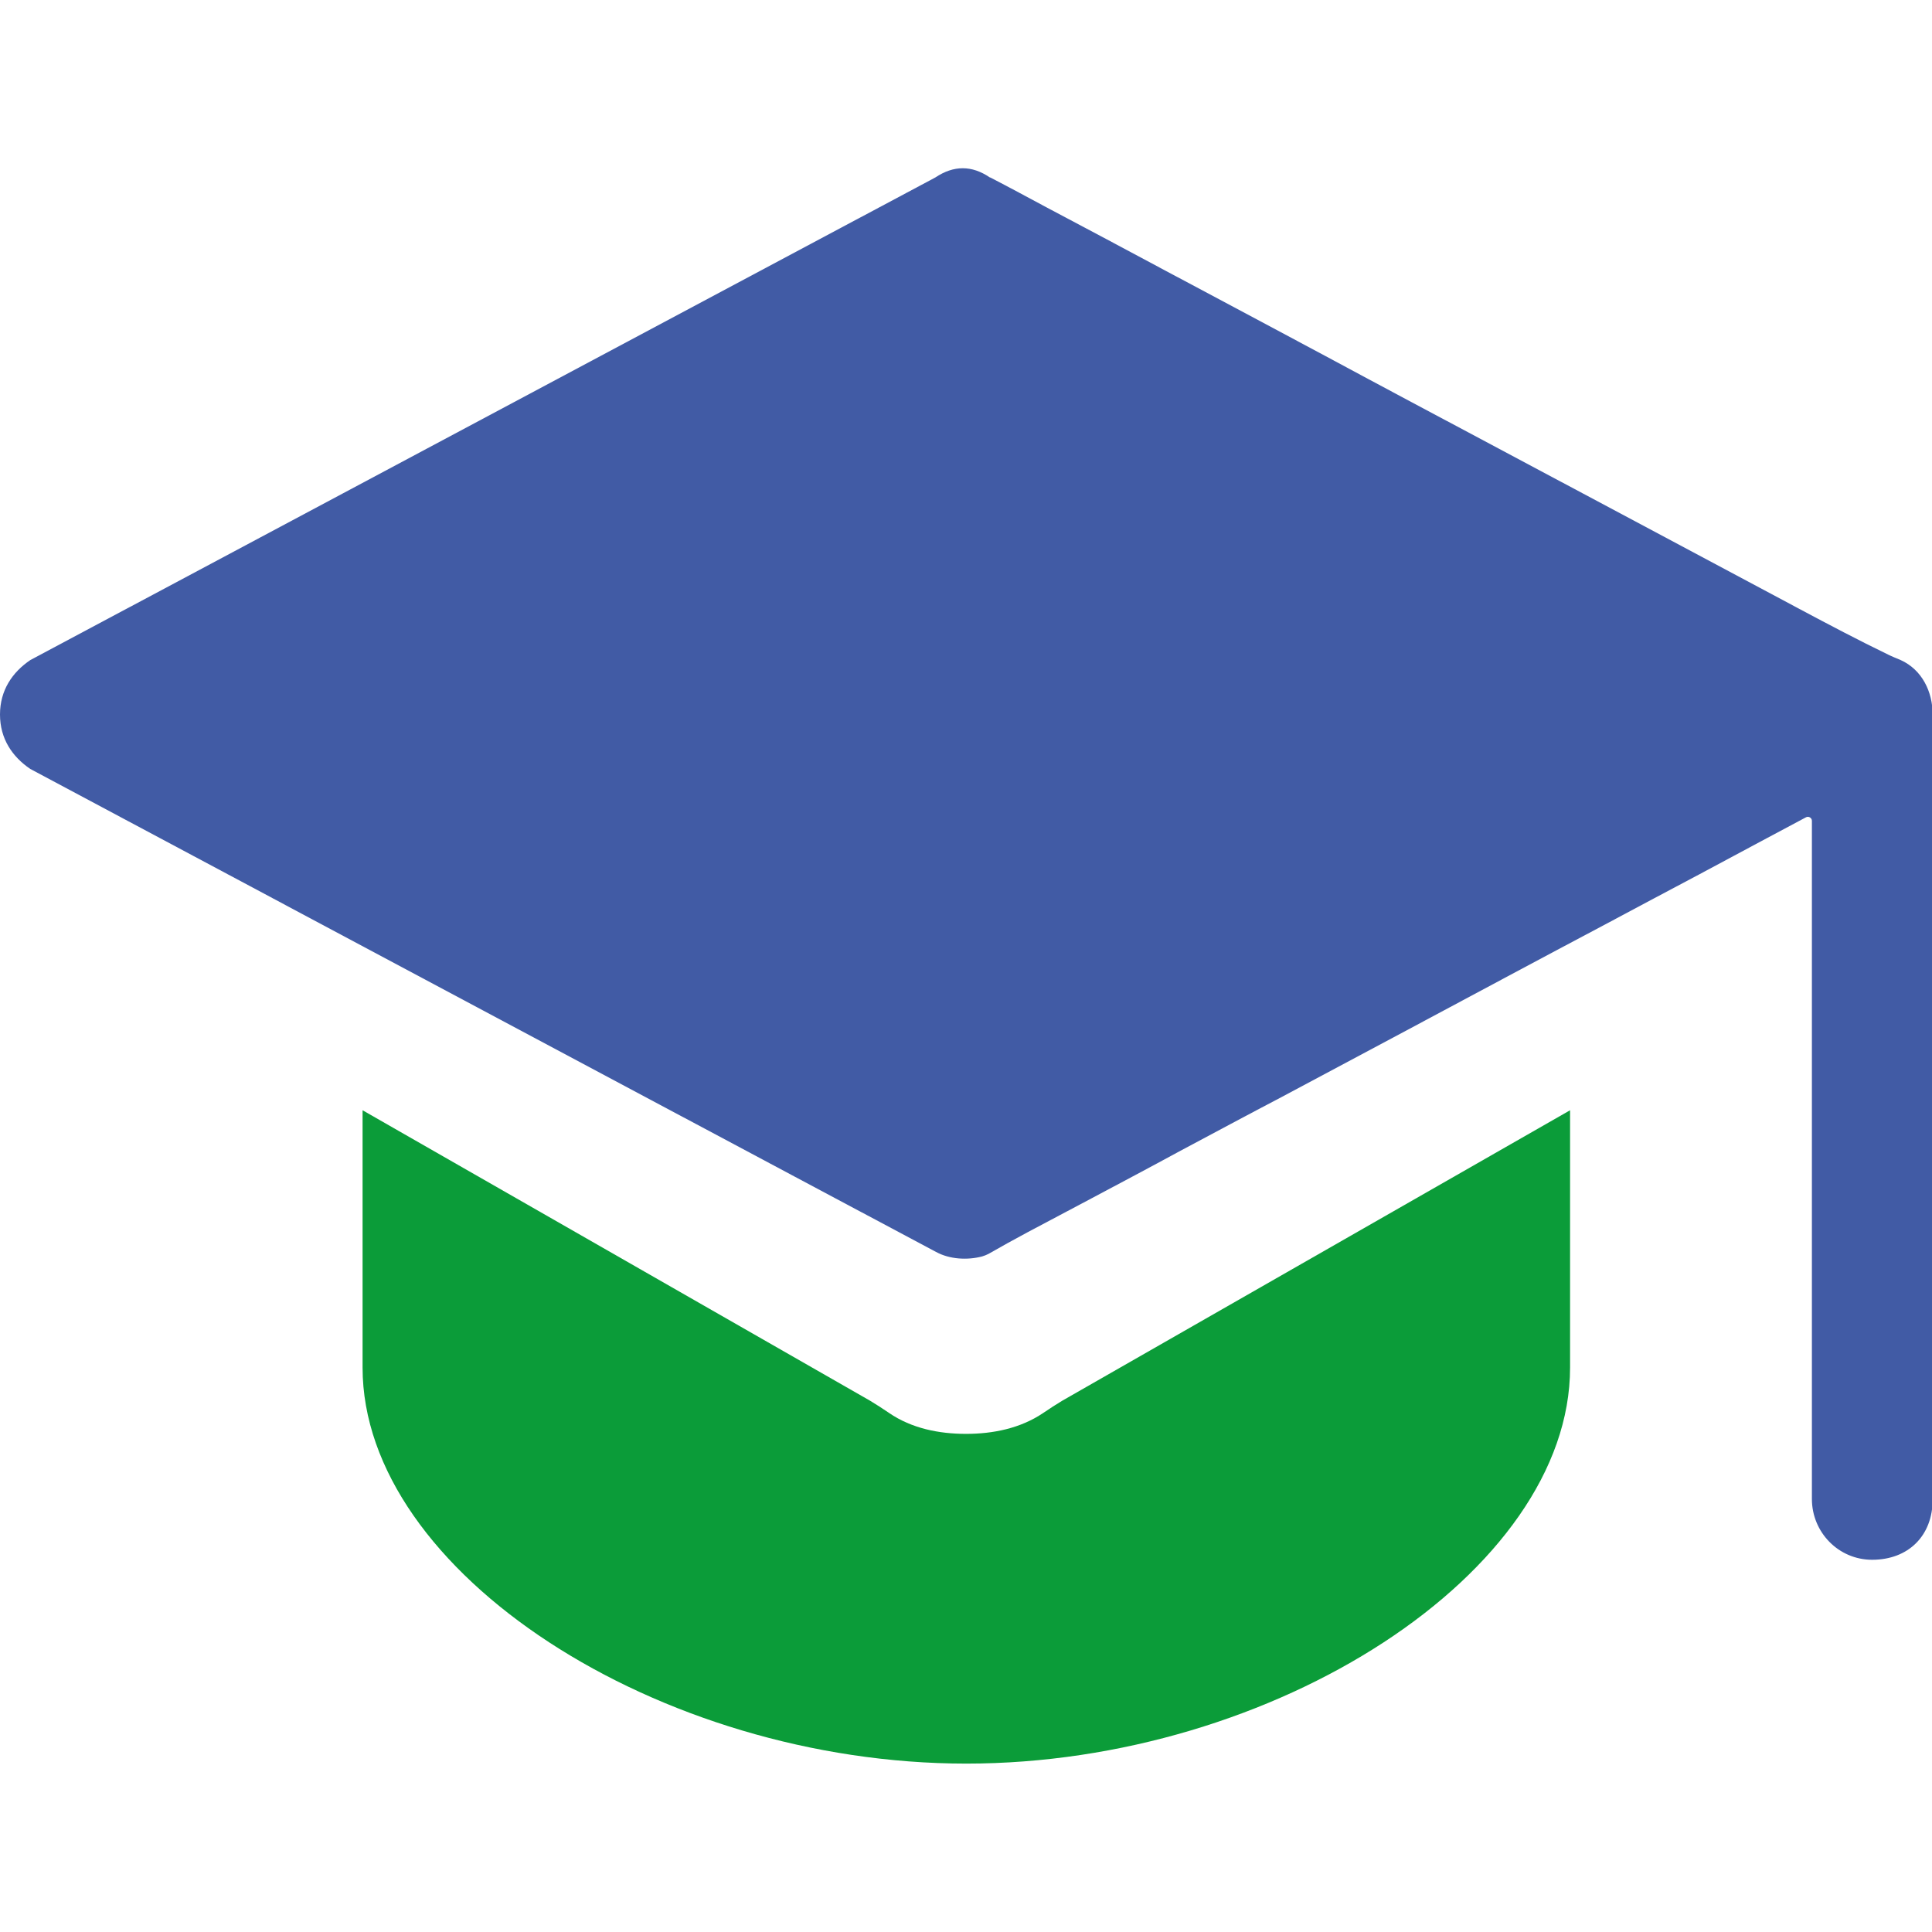 <?xml version="1.0" encoding="utf-8"?>
<!-- Generator: Adobe Illustrator 28.2.0, SVG Export Plug-In . SVG Version: 6.00 Build 0)  -->
<svg version="1.1" id="Слой_1" xmlns="http://www.w3.org/2000/svg" xmlns:xlink="http://www.w3.org/1999/xlink" x="0px" y="0px"
	 viewBox="0 0 600 600" style="enable-background:new 0 0 600 600;" xml:space="preserve">
<style type="text/css">
	.st0{fill:#415BA5;}
	.st1{fill:#0B9C39;}
</style>
<g>
	<path class="st0" d="M586.4,203.3c-9.3-4.5-18.4-9.3-27.6-14.2c-13.9-7.4-27.7-14.8-41.6-22.2c-17.2-9.2-34.4-18.3-51.6-27.5
		c-18-9.6-36.1-19.2-54.1-28.9c-16.4-8.8-32.8-17.5-49.3-26.3c-12.3-6.6-24.7-13.2-37-19.7c-5.8-3.1-11.5-6.2-17.3-9.2
		c-0.2-0.1-0.3-0.2-0.5-0.2c-5.6-3.8-11.2-3.8-16.9,0L9.4,205c-5.6,3.8-9.4,9.4-9.4,16.9c0,7.5,3.8,13.1,9.4,16.9
		c0,0,281,149.9,281.3,150c4.2,2.3,9.7,2.6,14.3,1.4c0.7-0.2,1.4-0.5,2-0.8c4-2.3,8-4.5,12.1-6.7c6.7-3.5,13.3-7.1,20-10.6
		c9-4.8,18.1-9.6,27.1-14.5c10.7-5.7,21.3-11.4,32-17c11.5-6.1,23-12.3,34.5-18.4c11.5-6.2,23.1-12.3,34.6-18.5
		c10.8-5.8,21.6-11.5,32.5-17.3c9.3-5,18.6-9.9,28-14.9c7-3.8,14.1-7.5,21.1-11.3l12-6.4c0.8-0.4,1.8,0.2,1.8,1.1v210.6
		c0,10.4,8.3,18.9,18.7,18.9c11.3,0,18.8-7.5,18.8-18.7c0,0,0-243.8,0-243.8c0-7.1-3.3-13.9-9.9-16.9
		C588.9,204.4,587.6,203.9,586.4,203.3z"/>
	<path class="st1" d="M300,445.3c-8.4,0-16.9-1.7-23.9-6.5c-1.9-1.3-3.9-2.6-5.9-3.8l-157.6-90.2v79.9c0,63.5,91.9,123,187.5,123
		s187.5-59.4,187.5-123v-79.9L329.9,435c-2,1.2-4,2.5-5.9,3.8C316.9,443.6,308.4,445.3,300,445.3z"/>
</g>
</svg>
